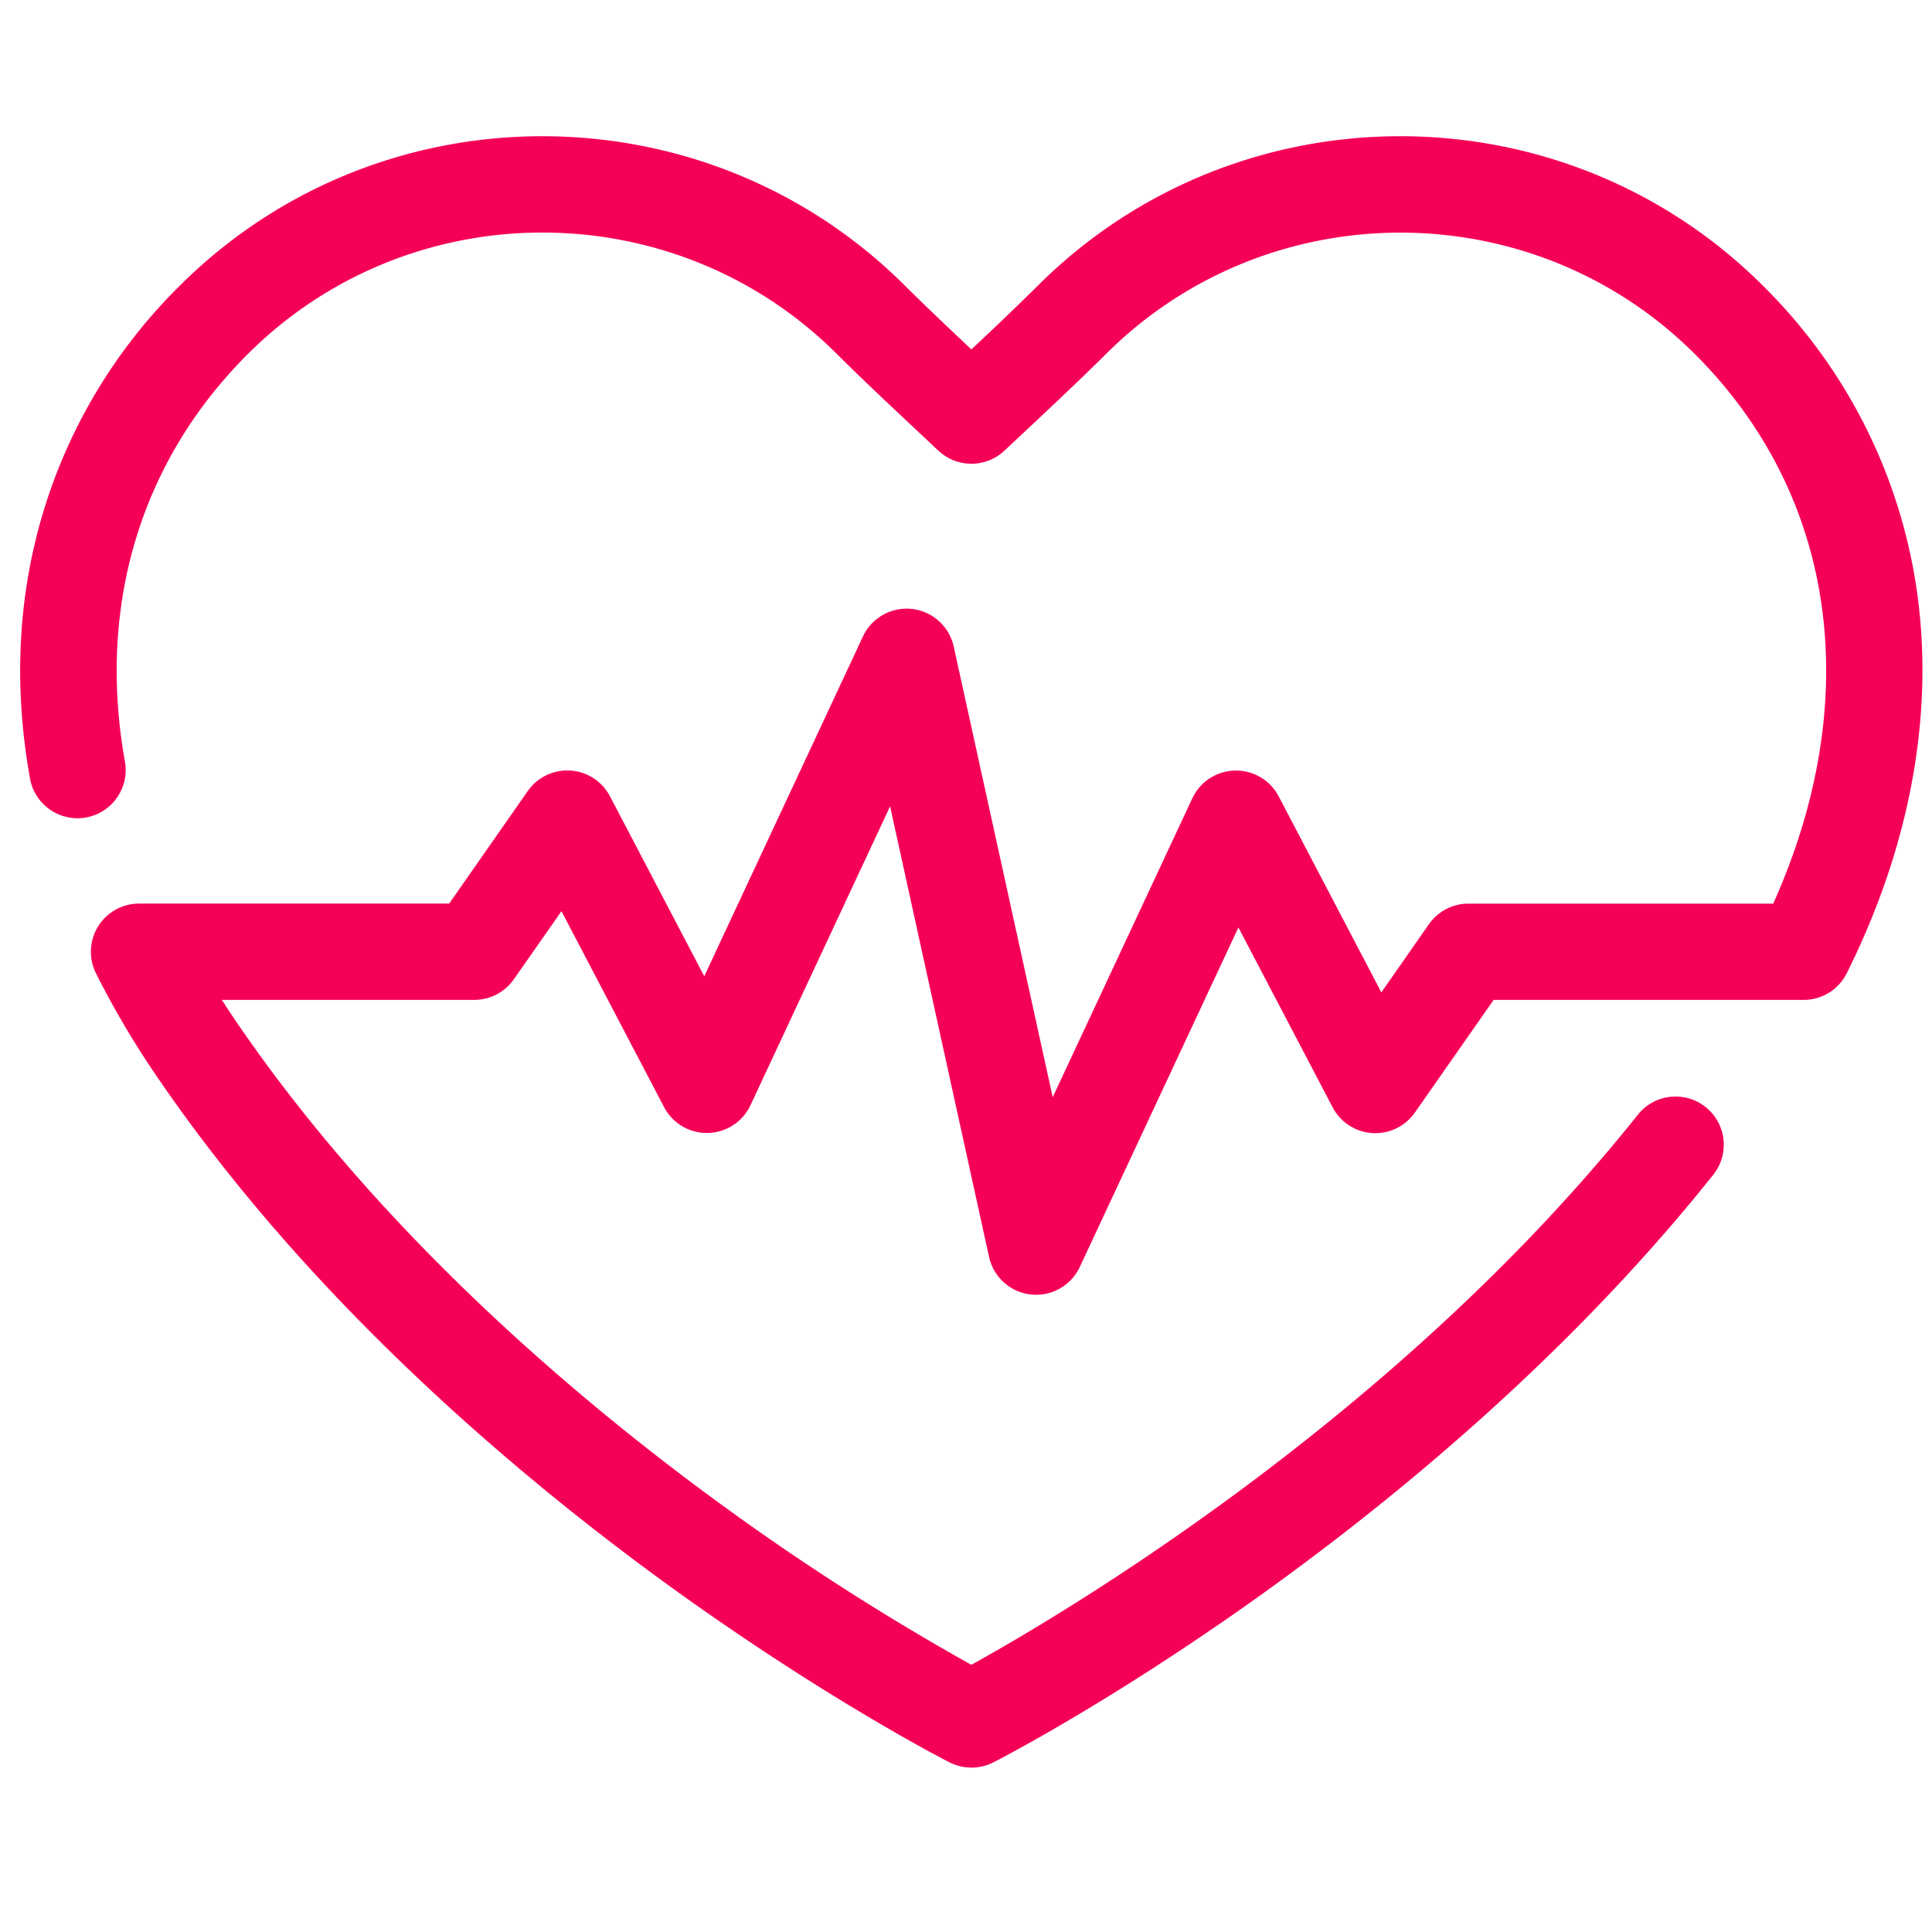 <?xml version="1.0" encoding="UTF-8"?>
<svg xmlns="http://www.w3.org/2000/svg" width="65" height="65" fill="none">
  <g clip-path="url(#clip0_4558_35633)">
    <path d="M32.68 59.469c-.255 0-.507-.061-.735-.177-.172-.087-4.27-2.186-9.623-6.079-4.94-3.6-11.916-9.468-17.06-17.018a29.917 29.917 0 01-2.033-3.448A1.622 1.622 0 014.68 30.4h10.432l2.643-3.785a1.622 1.622 0 012.767.176l3.172 6.054 5.337-11.428a1.622 1.622 0 013.056.338l3.33 15.159 4.697-10.055a1.623 1.623 0 012.906-.067l3.454 6.595 1.6-2.292a1.623 1.623 0 011.33-.693h10.254c3.09-6.889 2.13-13.748-2.646-18.5-5.457-5.434-14.336-5.434-19.794 0-.925.92-2.09 2.011-3.325 3.167l-.102.095a1.622 1.622 0 01-2.217 0l-.108-.1c-1.233-1.16-2.397-2.242-3.321-3.166-5.457-5.432-14.337-5.432-19.794 0-3.611 3.594-5.082 8.457-4.154 13.691a1.622 1.622 0 11-3.193.569c-.557-3.124-.398-6.152.472-9.001a18.01 18.01 0 014.586-7.558c6.72-6.688 17.652-6.688 24.372 0 .639.637 1.412 1.371 2.246 2.156a101.46 101.46 0 002.248-2.156c6.719-6.688 17.652-6.688 24.37 0a18.008 18.008 0 015.235 10.596c.509 4.05-.325 8.39-2.402 12.55a1.622 1.622 0 01-1.493.896H50.251l-2.645 3.784a1.622 1.622 0 01-2.769-.167l-3.172-6.055-5.337 11.423a1.621 1.621 0 01-3.052-.338l-3.33-15.16-4.697 10.056a1.623 1.623 0 01-2.905.067l-3.454-6.595-1.602 2.29a1.621 1.621 0 01-1.329.694H7.464c.155.243.315.484.478.724 4.869 7.145 11.52 12.747 16.241 16.193a82.397 82.397 0 008.496 5.453c2.964-1.636 14.256-8.267 22.426-18.508a1.621 1.621 0 112.535 2.022C52.47 46.01 46.168 51.03 41.793 54.105c-4.741 3.33-8.23 5.117-8.377 5.19a1.62 1.62 0 01-.736.174z" fill="#F50057"></path>
  </g>
  <defs>
    <clipPath id="clip0_4558_35633">
      <path fill="#fff" transform="translate(.679 .026)" d="M0 0h64v64H0z"></path>
    </clipPath>
  </defs>
</svg>
